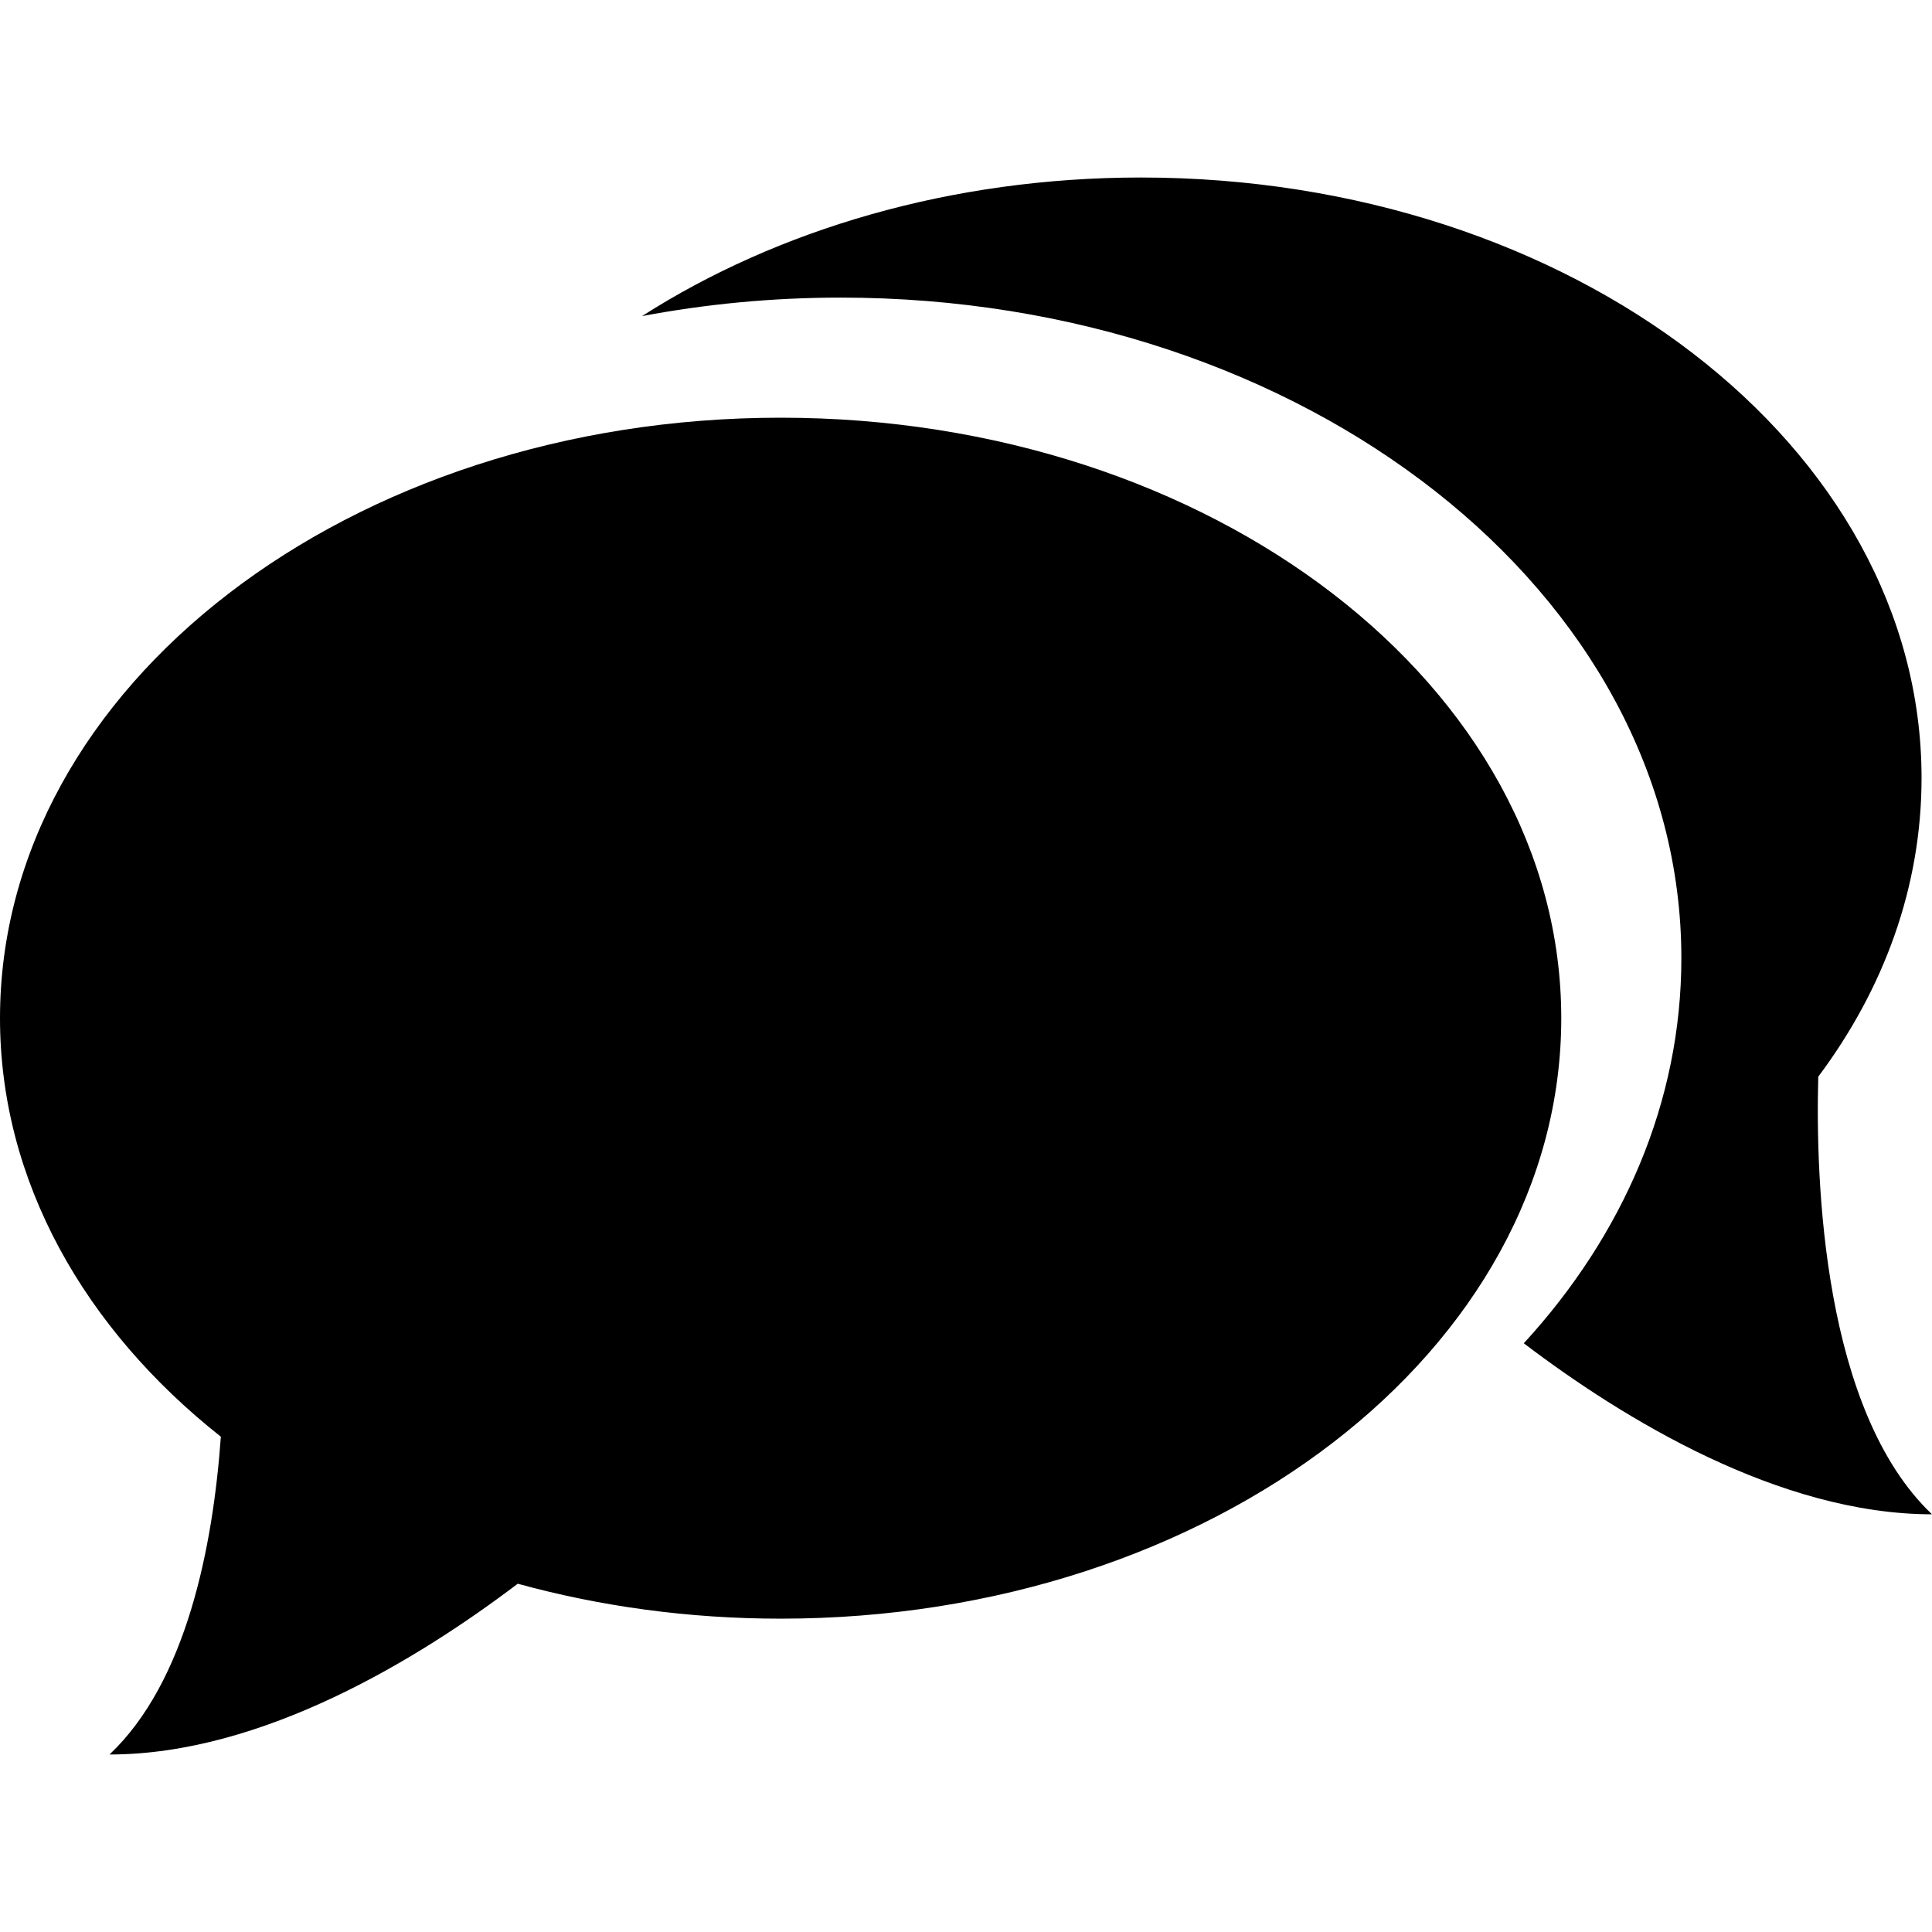 <?xml version="1.0" encoding="iso-8859-1"?>
<!-- Generator: Adobe Illustrator 18.1.1, SVG Export Plug-In . SVG Version: 6.00 Build 0)  -->
<svg version="1.1" id="Capa_1" xmlns="http://www.w3.org/2000/svg" xmlns:xlink="http://www.w3.org/1999/xlink" x="0px" y="0px"
	 viewBox="0 0 16.087 16.087" style="enable-background:new 0 0 16.087 16.087;" xml:space="preserve">
<g>
	<g>
		<path d="M6.5,3.478c-3.59,0-6.5,2.238-6.5,5c0,1.354,0.701,2.585,1.839,3.485
			c-0.066,0.918-0.287,2.041-0.927,2.646c1.274,0,2.576-0.798,3.399-1.422c0.684,0.188,1.42,0.291,2.189,0.291
			c3.59,0,6.5-2.237,6.5-5C13,5.716,10.09,3.478,6.5,3.478z"/>
		<path d="M15.14,8.965C15.687,8.234,16,7.384,16,6.478c0-2.762-2.91-5-6.5-5
			c-1.58,0-3.028,0.434-4.154,1.154C5.876,2.532,6.43,2.478,7,2.478c3.866,0,7,2.463,7,5.5c0,1.197-0.485,2.306-1.312,3.207
			c0.821,0.624,2.125,1.424,3.399,1.424C15.181,11.749,15.116,9.843,15.14,8.965z"/>
	</g>
</g>
<g>
</g>
<g>
</g>
<g>
</g>
<g>
</g>
<g>
</g>
<g>
</g>
<g>
</g>
<g>
</g>
<g>
</g>
<g>
</g>
<g>
</g>
<g>
</g>
<g>
</g>
<g>
</g>
<g>
</g>
</svg>
